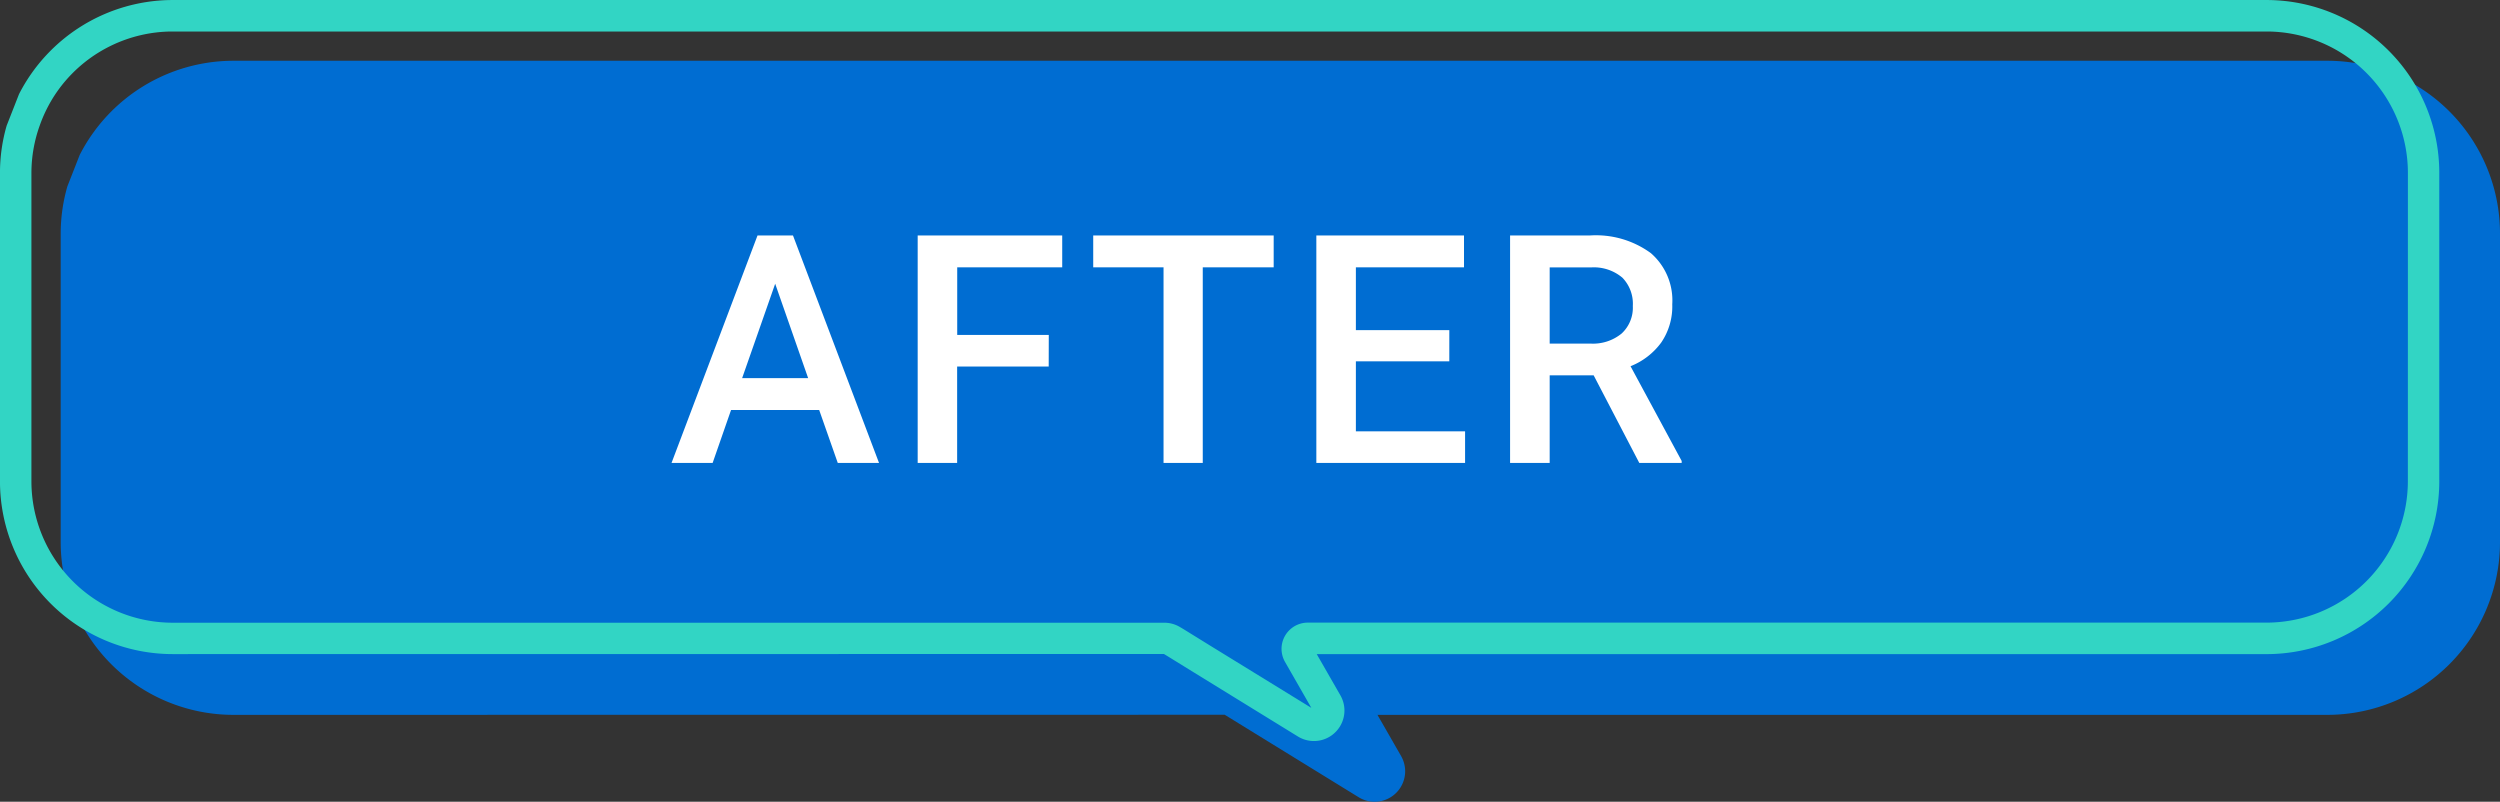 <svg xmlns="http://www.w3.org/2000/svg" width="125" height="40.087" viewBox="0 0 125 40.087">
  <rect x="0" y="0" width="125" height="40.087" fill="#333333" stroke="none"/>
  <g id="Group_54782" data-name="Group 54782" transform="translate(-199 -841.17)">
    <g id="グループ_54699-2" data-name="グループ 54699-2" transform="translate(202.036 844.207)">
      <path id="noun-talk-6309089" d="M3761.381-758.032l5.158,3.175a1.525,1.525,0,0,0,2.1-.493,1.526,1.526,0,0,0,.027-1.562l-1.183-2.061h47.495a8.641,8.641,0,0,0,8.632-8.632v-15.441a8.641,8.641,0,0,0-8.634-8.632h-104.7a8.641,8.641,0,0,0-7.68,4.707l-.617,1.574a8.514,8.514,0,0,0-.334,2.353v15.439a8.64,8.64,0,0,0,8.632,8.632l49.566-.005.2.121Z" transform="translate(-3701.646 791.679)" fill="#006dd2"/>
    </g>
    <g id="グループ_54699" data-name="グループ 54699" transform="translate(199 841.17)">
      <g id="グループ_54699-2-2" data-name="グループ 54699-2" transform="translate(0 0)">
        <path id="noun-talk-6309089-2" data-name="noun-talk-6309089" d="M3761.381-833.926l5.158,3.176a1.524,1.524,0,0,0,2.1-.494,1.524,1.524,0,0,0,.027-1.562l-1.183-2.061h47.495a8.641,8.641,0,0,0,8.632-8.632v-15.441a8.641,8.641,0,0,0-8.634-8.632h-104.7a8.639,8.639,0,0,0-7.68,4.707l-.617,1.574a8.51,8.51,0,0,0-.334,2.353V-843.5a8.64,8.64,0,0,0,8.632,8.632l49.566-.005.2.121Zm60.658-9.576a7.074,7.074,0,0,1-7.06,7.06h-47.945a1.313,1.313,0,0,0-1.311,1.315,1.318,1.318,0,0,0,.172.647l1.318,2.3-5.069-3.118-1.35-.835-.13-.076a1.536,1.536,0,0,0-.8-.228h-49.587a7.072,7.072,0,0,1-7.06-7.06v-15.44a7.03,7.03,0,0,1,.413-2.353,7.142,7.142,0,0,1,.78-1.569,7.066,7.066,0,0,1,5.87-3.139h104.7a7.074,7.074,0,0,1,7.061,7.06Z" transform="translate(-3701.646 867.573)" fill="#32d5c4"/>
      </g>
    </g>
    <path id="Path_147668" data-name="Path 147668" d="M-17.925-2.648h-4.406L-23.253,0h-2.055l4.3-11.375h1.773L-14.932,0h-2.063Zm-3.852-1.594h3.3l-1.648-4.719ZM-6.449-4.82h-4.578V0H-13V-11.375h7.227v1.594h-5.25V-6.4h4.578ZM4.8-9.781H1.254V0H-.707V-9.781H-4.223v-1.594H4.8Zm8.781,4.7H8.91v3.5H14.37V0H6.933V-11.375h7.383v1.594H8.91v3.141h4.672Zm7.218.7H18.6V0H16.62V-11.375h4a4.653,4.653,0,0,1,3.039.884,3.126,3.126,0,0,1,1.07,2.557,3.2,3.2,0,0,1-.551,1.912,3.5,3.5,0,0,1-1.535,1.185L25.2-.1V0H23.081ZM18.6-5.969h2.031a2.259,2.259,0,0,0,1.563-.5,1.757,1.757,0,0,0,.563-1.379,1.871,1.871,0,0,0-.52-1.414,2.207,2.207,0,0,0-1.551-.516H18.6Z" transform="translate(257.884 864.318)" fill="#fff"/>
  </g>
</svg>
